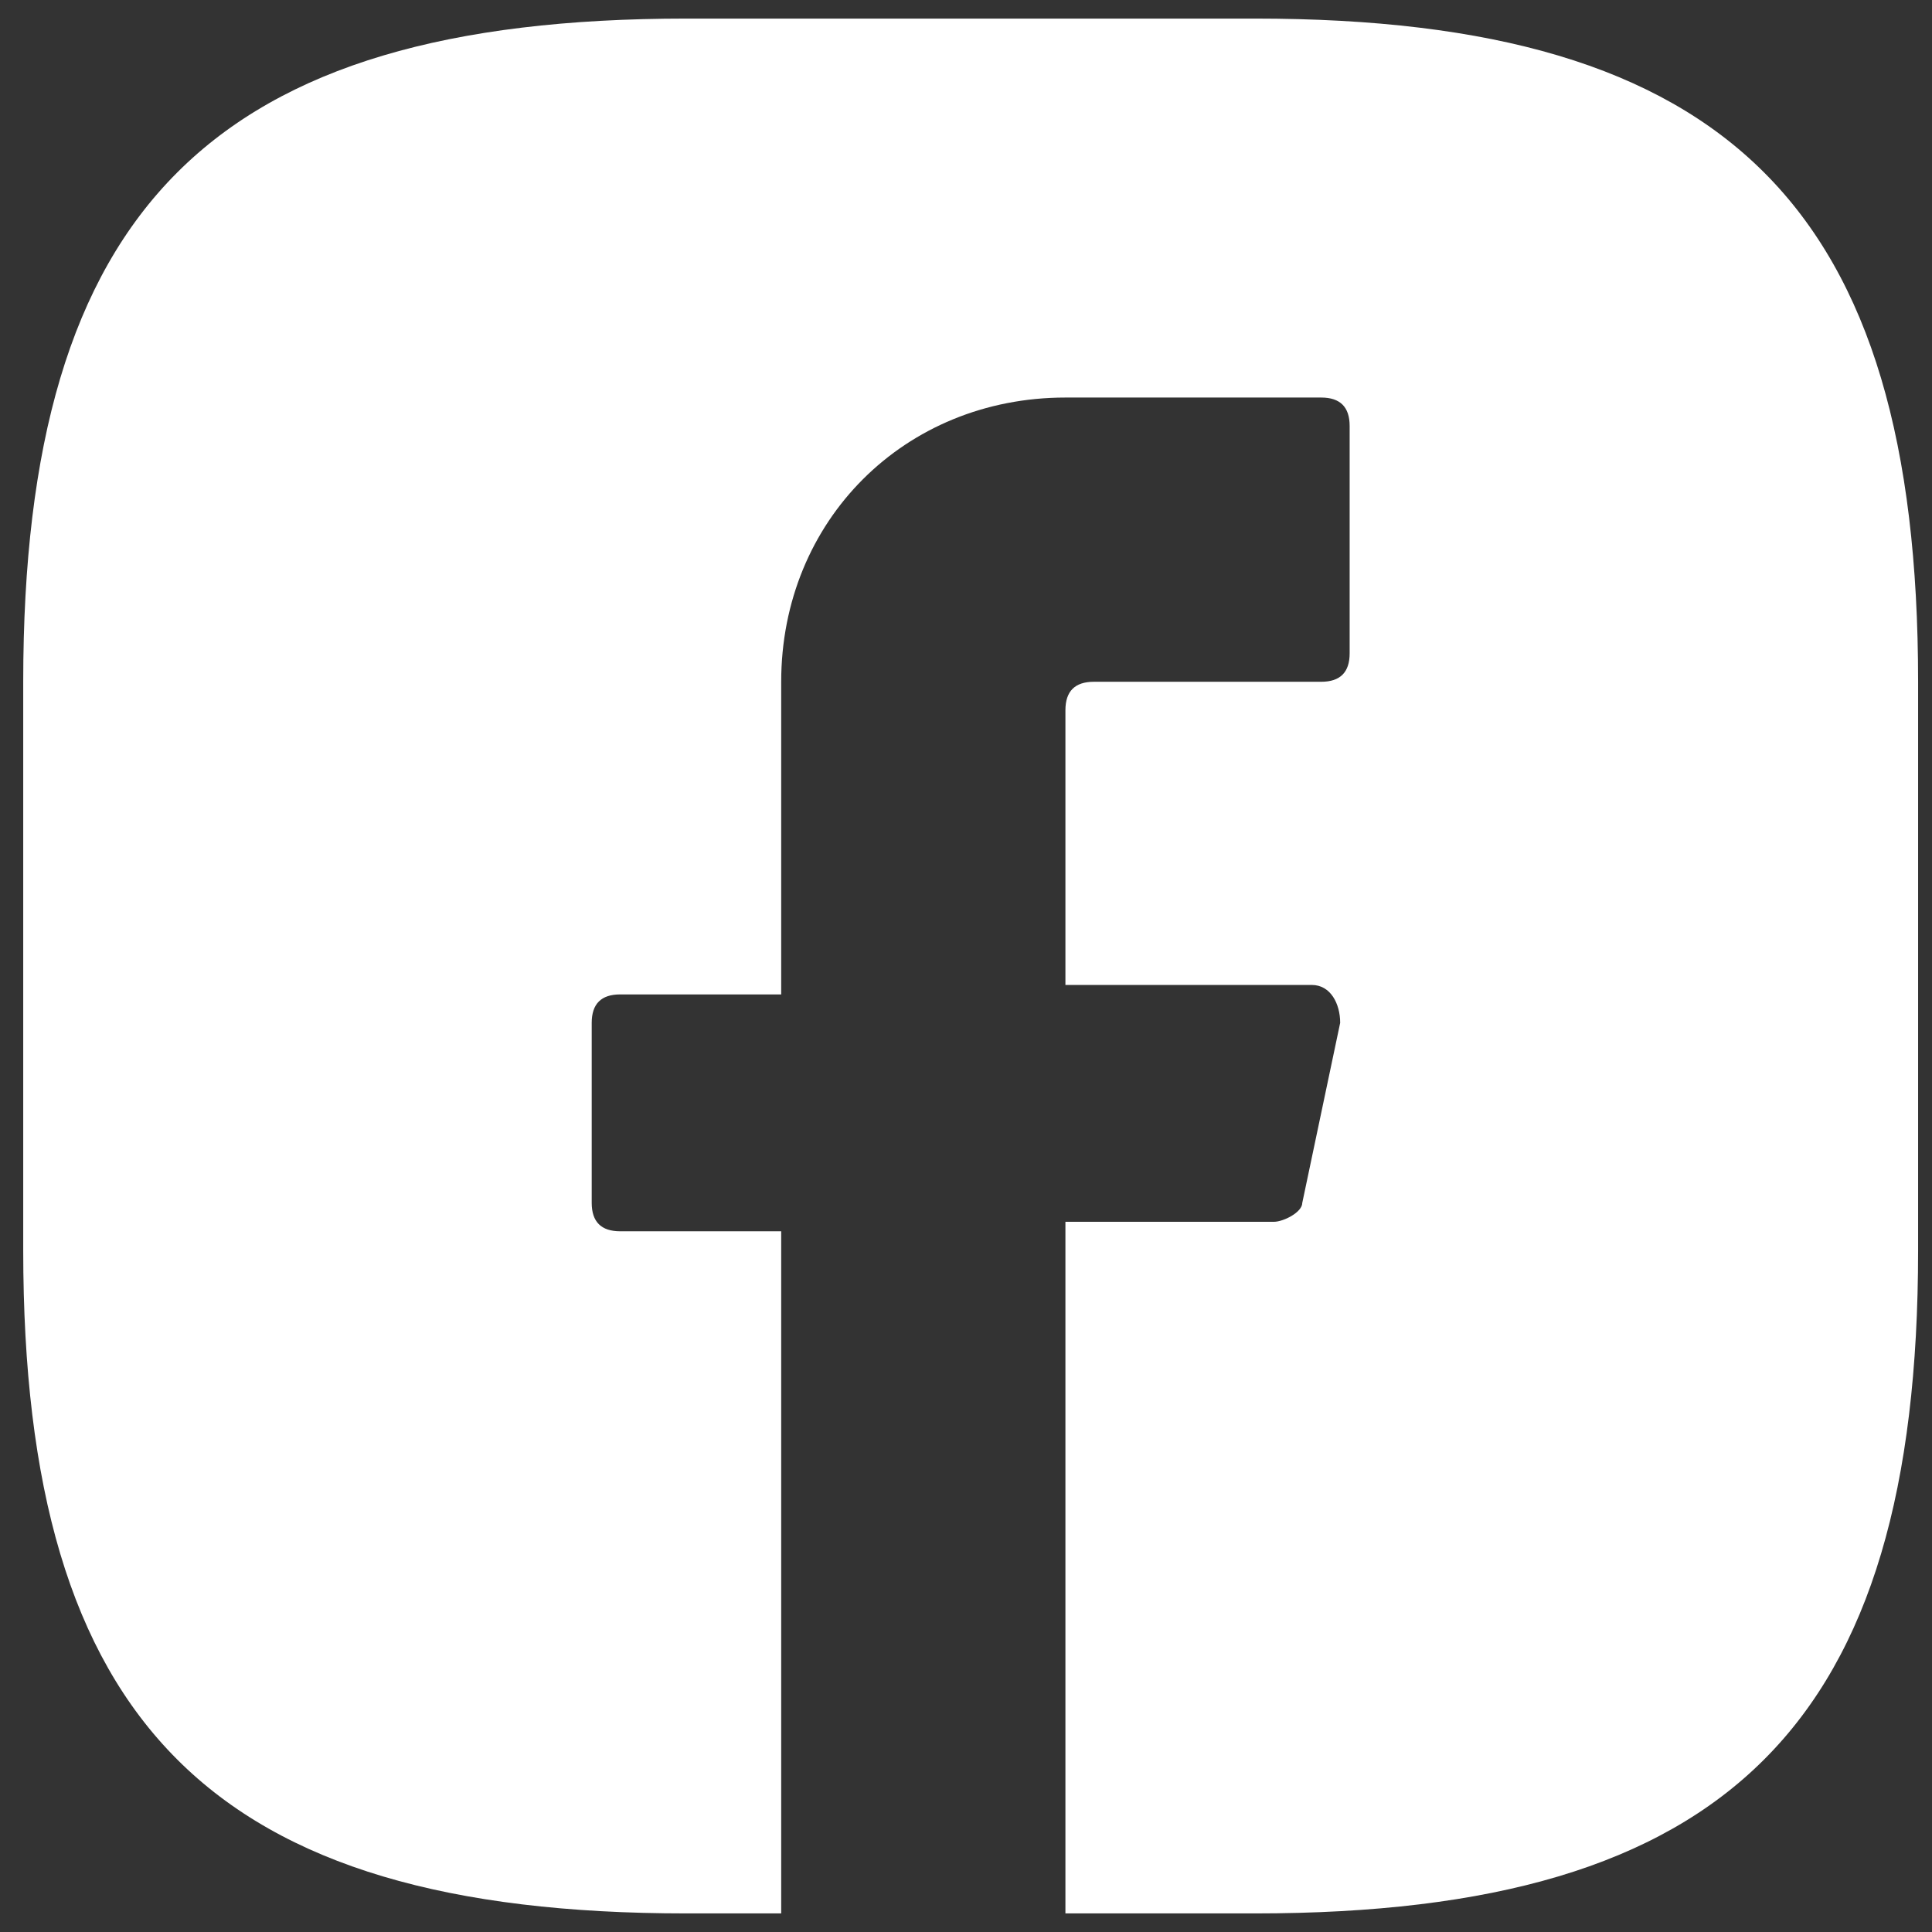 <svg width="52" height="52" viewBox="0 0 52 52" fill="none" xmlns="http://www.w3.org/2000/svg">
<rect x="0" y="0" width="52" height="52" fill="#333333" stroke="none"/>
<path fill-rule="evenodd" clip-rule="evenodd" d="M18.476 51.5H33.776C46.526 51.5 51.626 46.4 51.626 33.65V18.35C51.626 5.6 46.526 0.5 33.776 0.5H18.476C5.725 0.5 0.625 5.6 0.625 18.35V33.65C0.625 46.4 5.725 51.5 18.476 51.5ZM28.676 26.51V19.115C28.676 18.605 28.931 18.35 29.441 18.35H35.561C36.071 18.35 36.326 18.095 36.326 17.585V11.465C36.326 10.955 36.071 10.7 35.561 10.7H28.676C24.341 10.7 21.026 14.015 21.026 18.35V26.765H16.691C16.181 26.765 15.926 27.02 15.926 27.53V32.375C15.926 32.885 16.181 33.14 16.691 33.14H21.026V51.5H28.676V32.885H34.286C34.541 32.885 35.051 32.63 35.051 32.375L36.071 27.53C36.071 27.02 35.816 26.51 35.306 26.51H28.676Z" fill="white"/>
</svg>
